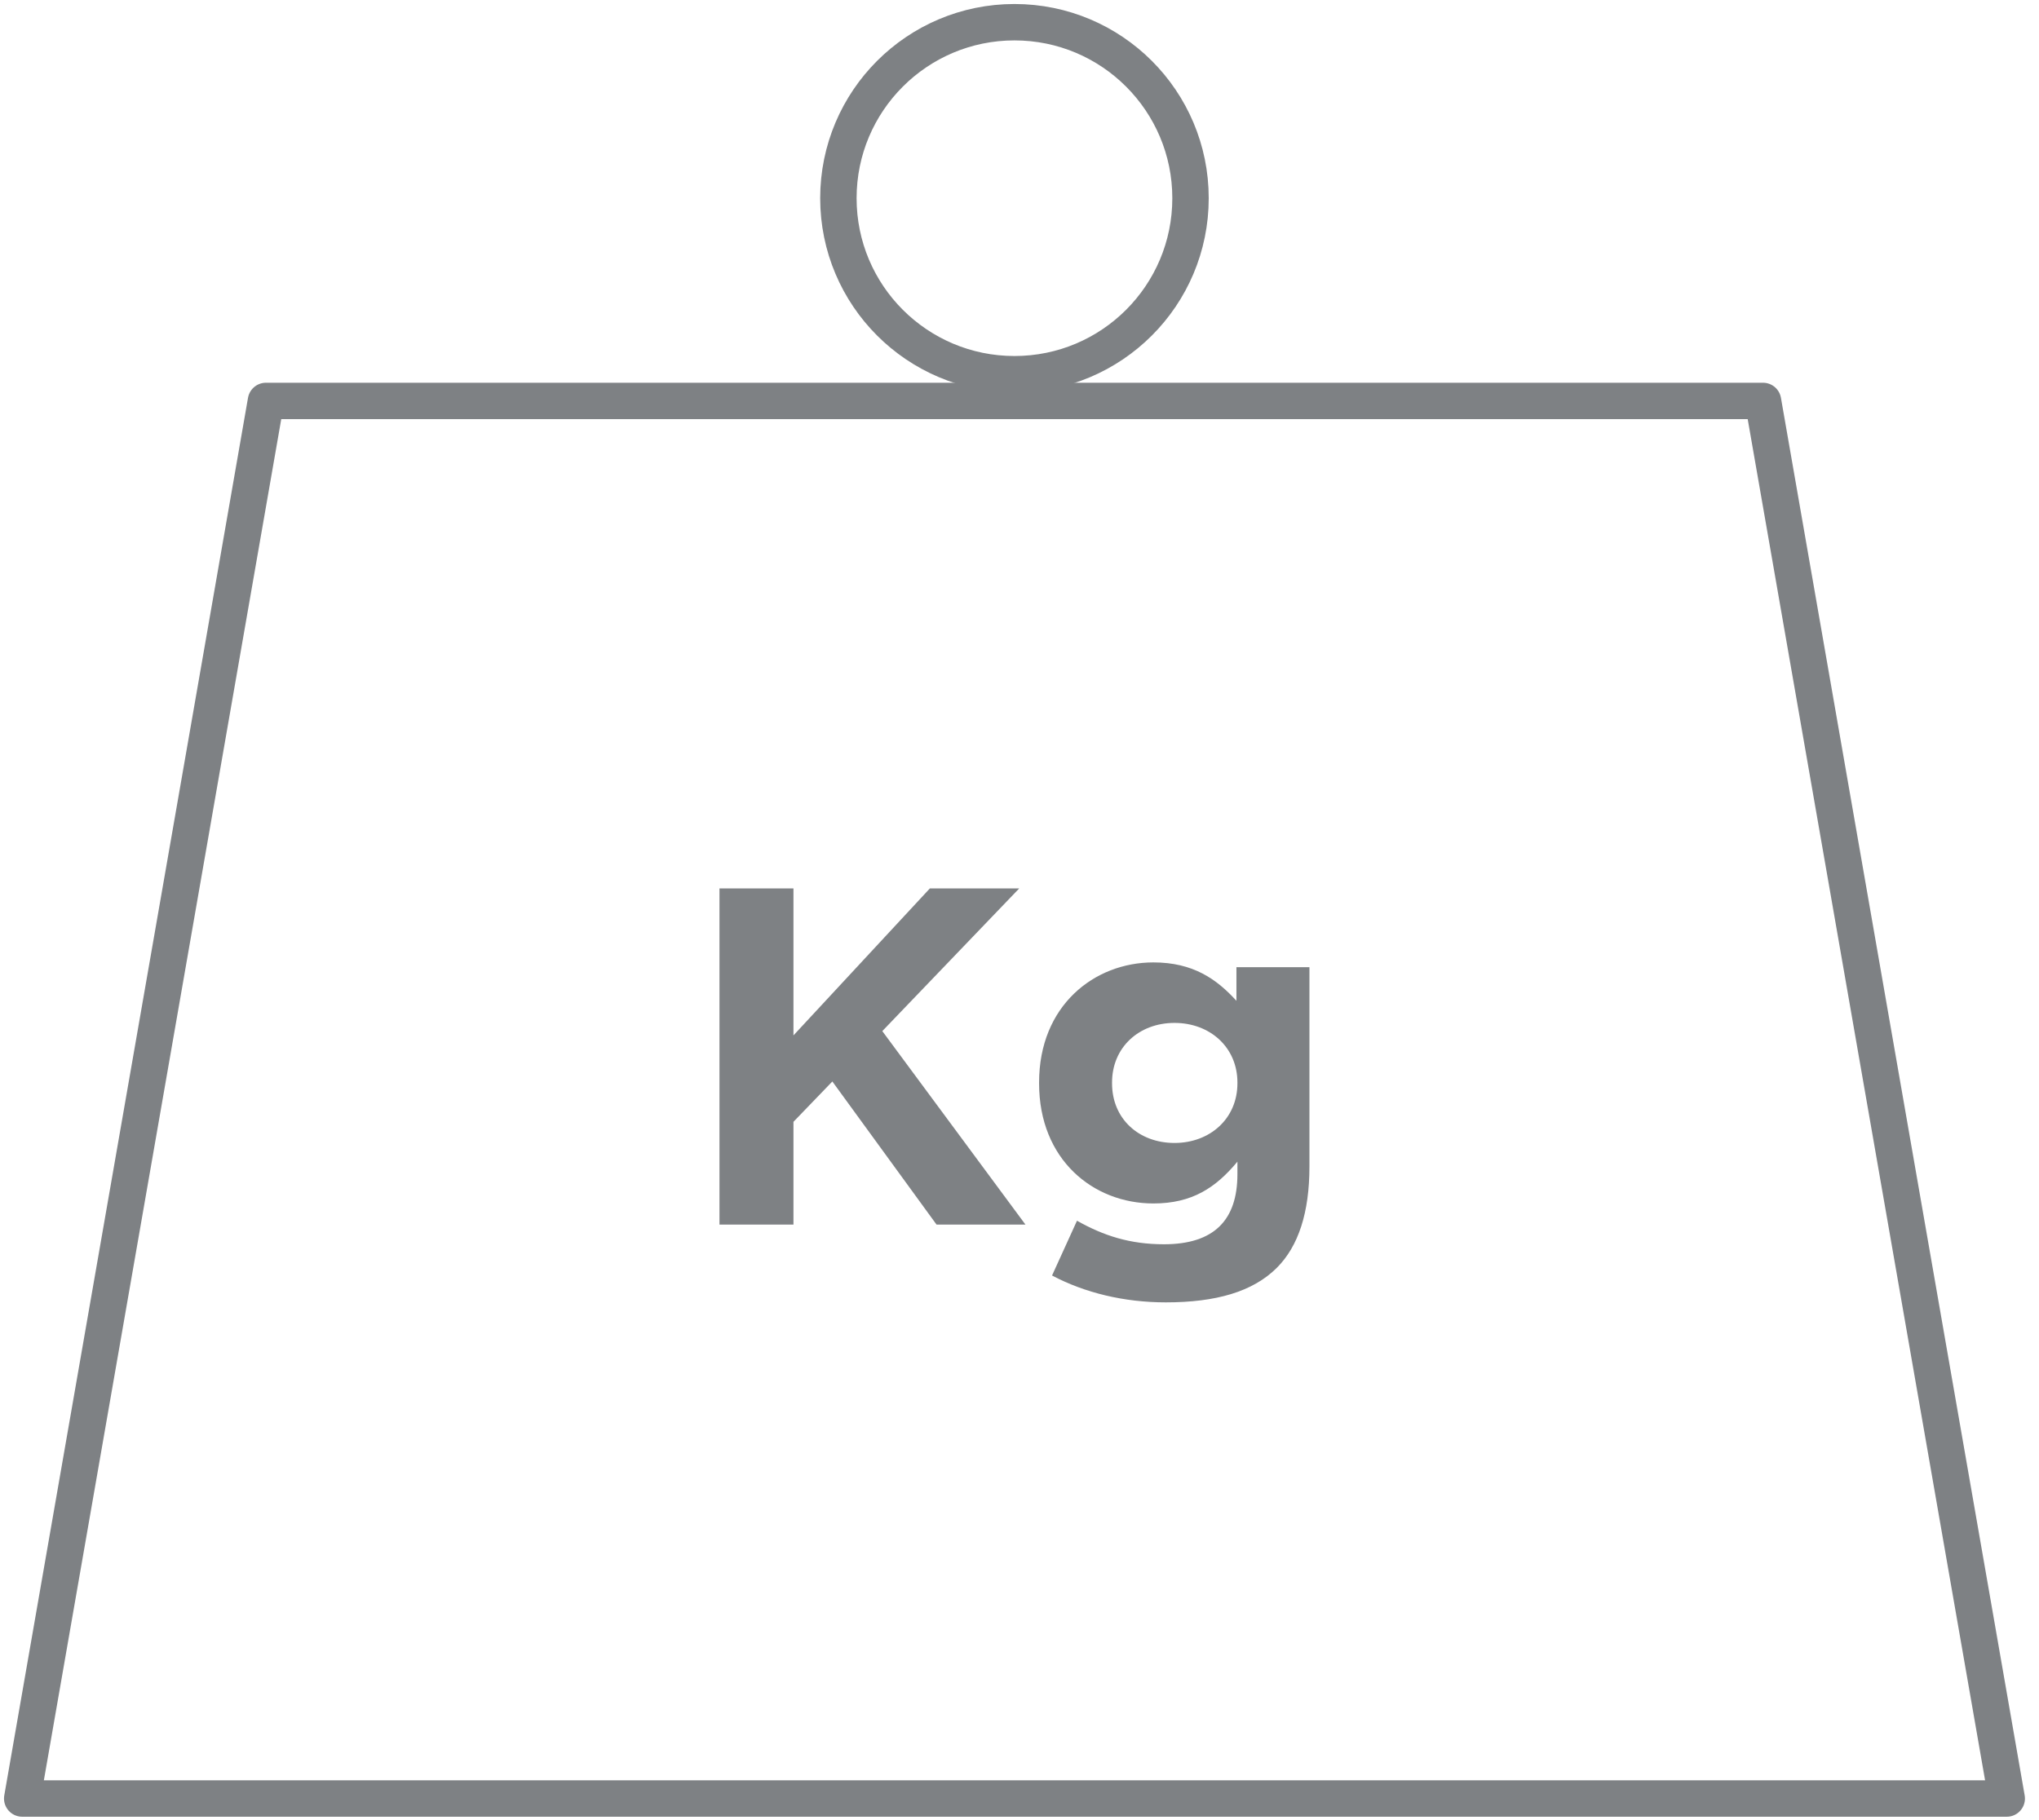 <?xml version="1.0" encoding="UTF-8" standalone="no"?>
<svg width="56px" height="50px" viewBox="0 0 56 50" version="1.1" xmlns="http://www.w3.org/2000/svg" xmlns:xlink="http://www.w3.org/1999/xlink">
    <!-- Generator: Sketch 3.8.2 (29753) - http://www.bohemiancoding.com/sketch -->
    <title>Page 1</title>
    <desc>Created with Sketch.</desc>
    <defs></defs>
    <g id="Page-1" stroke="none" stroke-width="1" fill="none" fill-rule="evenodd">
        <g>
            <polygon id="Stroke-1" stroke="#7E8184" stroke-linecap="round" stroke-linejoin="round" points="55.114 49.407 0.61 49.407 7.304 11.014 48.42 11.014"></polygon>
            <path d="M32.697,5.445 C32.697,8.116 30.533,10.28 27.862,10.28 C25.191,10.28 23.026,8.116 23.026,5.445 C23.026,2.774 25.191,0.61 27.862,0.61 C30.533,0.61 32.697,2.774 32.697,5.445 L32.697,5.445 Z" id="Stroke-3" stroke="#7E8184" stroke-linecap="round" stroke-linejoin="round"></path>
            <polygon id="Fill-5" fill="#7E8184" points="19.76 24.406 21.792 24.406 21.792 28.443 25.538 24.406 27.992 24.406 24.232 28.325 28.164 33.641 25.722 33.641 22.86 29.709 21.792 30.817 21.792 33.641 19.76 33.641"></polygon>
            <path d="M33.985,29.762 L33.985,29.736 C33.985,28.772 33.233,28.1 32.257,28.1 C31.281,28.1 30.542,28.772 30.542,29.736 L30.542,29.762 C30.542,30.738 31.281,31.398 32.257,31.398 C33.233,31.398 33.985,30.726 33.985,29.762 M28.894,35.039 L29.579,33.534 C30.305,33.944 31.03,34.181 31.967,34.181 C33.339,34.181 33.985,33.522 33.985,32.255 L33.985,31.912 C33.391,32.625 32.745,33.06 31.677,33.06 C30.028,33.06 28.538,31.86 28.538,29.762 L28.538,29.736 C28.538,27.625 30.053,26.438 31.677,26.438 C32.772,26.438 33.418,26.9 33.958,27.493 L33.958,26.57 L35.963,26.57 L35.963,32.044 C35.963,33.311 35.661,34.234 35.067,34.828 C34.407,35.487 33.391,35.777 32.019,35.777 C30.872,35.777 29.79,35.514 28.894,35.039" id="Fill-7" fill="#7E8184"></path>
        </g>
    </g>
</svg>